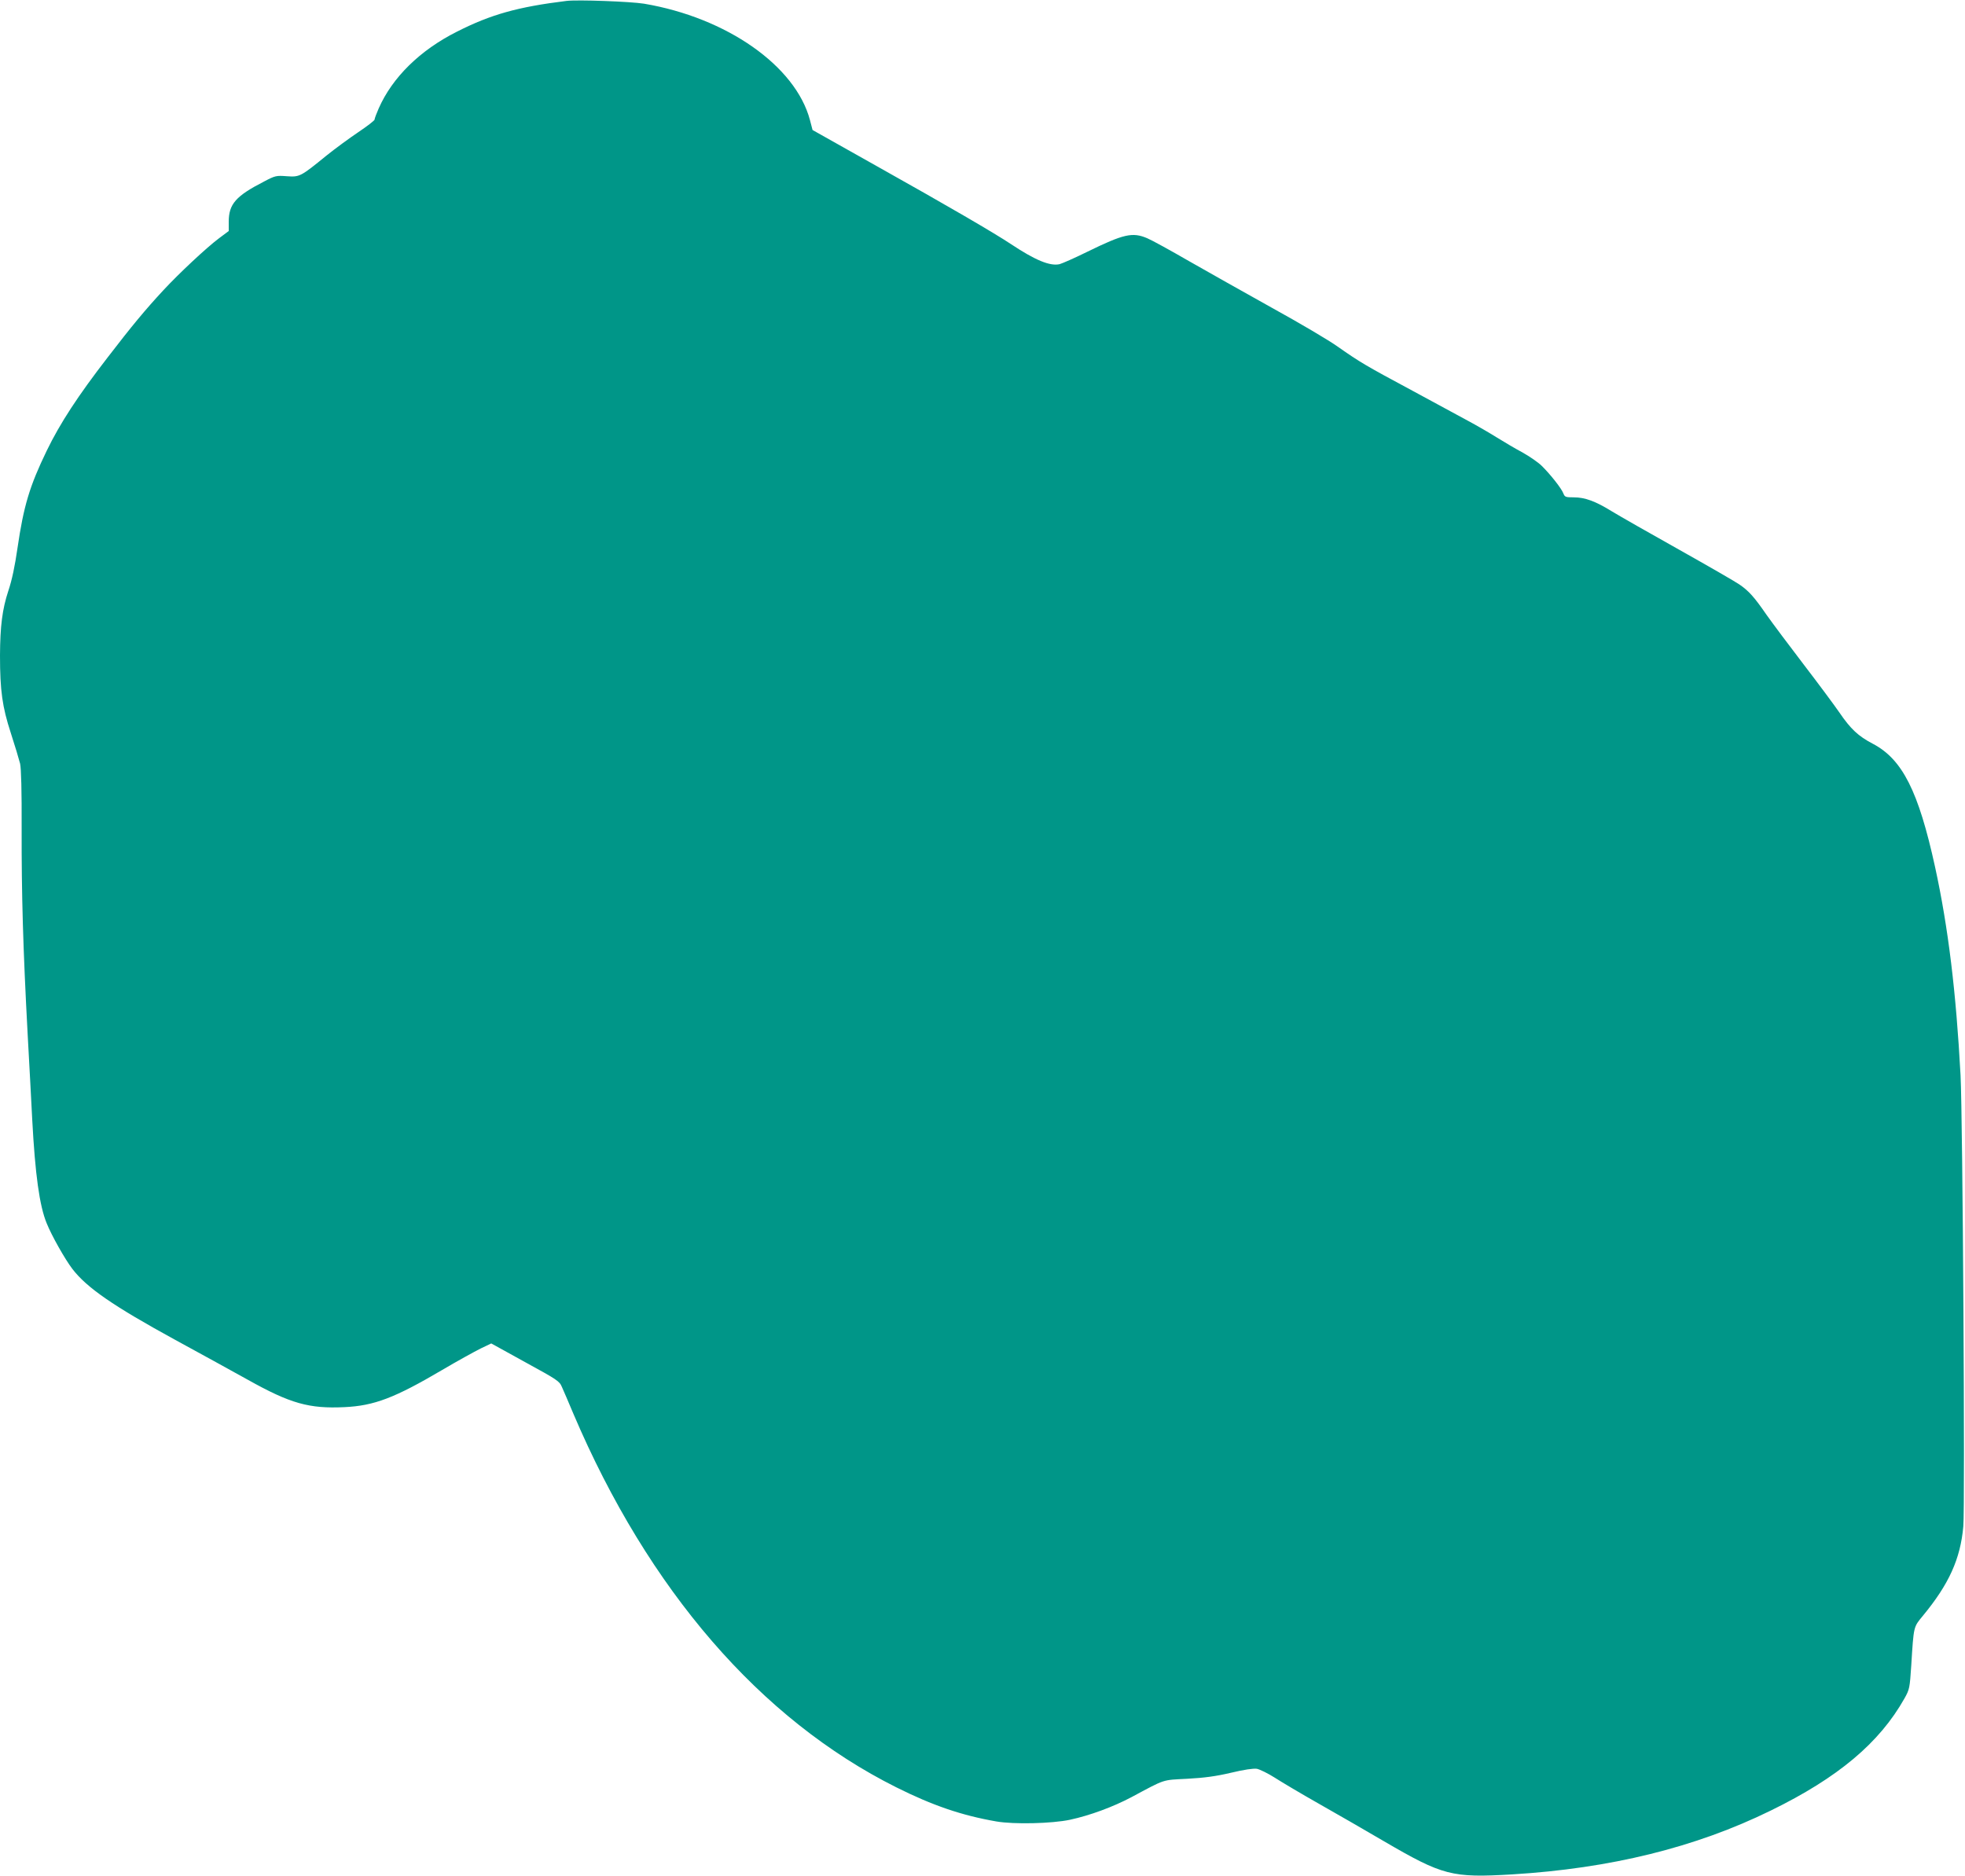 <?xml version="1.0" standalone="no"?>
<!DOCTYPE svg PUBLIC "-//W3C//DTD SVG 20010904//EN"
 "http://www.w3.org/TR/2001/REC-SVG-20010904/DTD/svg10.dtd">
<svg version="1.0" xmlns="http://www.w3.org/2000/svg"
 width="1280pt" height="1222pt" viewBox="0 0 1280 1222"
 preserveAspectRatio="xMidYMid meet">
<g transform="translate(0,1222) scale(0.1,-0.1)"
fill="#009688" stroke="none">
<path d="M3690 12214 c-317 -39 -492 -88 -713 -200 -241 -121 -421 -298 -510
-500 -15 -34 -27 -66 -27 -73 0 -6 -48 -43 -106 -82 -58 -39 -152 -108 -208
-153 -168 -137 -174 -140 -258 -134 -68 5 -75 4 -147 -34 -185 -95 -231 -147
-231 -263 l0 -60 -63 -47 c-83 -62 -264 -232 -363 -339 -117 -126 -205 -232
-364 -439 -193 -250 -308 -426 -395 -605 -112 -231 -151 -361 -191 -635 -17
-118 -36 -209 -60 -280 -39 -119 -53 -228 -54 -420 0 -229 15 -335 70 -504 27
-83 54 -173 61 -201 7 -34 11 -173 10 -429 -1 -418 9 -773 39 -1331 11 -203
25 -455 30 -560 19 -355 47 -560 94 -674 32 -80 119 -234 167 -297 94 -123
267 -242 669 -462 151 -82 365 -200 475 -261 277 -155 399 -189 629 -178 193
9 327 60 636 242 100 59 213 121 251 140 l69 33 221 -122 c208 -114 223 -123
239 -161 10 -22 44 -101 75 -175 489 -1148 1218 -1991 2104 -2434 236 -118
426 -183 651 -222 115 -20 363 -14 480 11 130 28 281 84 400 147 226 121 197
111 364 120 111 6 186 16 284 39 87 21 146 29 169 26 20 -4 73 -30 117 -58 45
-29 173 -105 286 -169 113 -64 304 -174 425 -245 384 -224 442 -239 835 -216
640 39 1194 175 1685 416 438 214 708 441 871 731 33 59 34 67 44 215 16 257
14 248 75 322 171 207 245 371 264 583 12 127 -4 2668 -18 2939 -29 541 -80
963 -166 1357 -108 494 -213 702 -406 803 -94 49 -144 96 -217 203 -33 48
-137 188 -232 312 -95 124 -204 270 -243 325 -80 116 -115 155 -176 197 -24
17 -201 119 -395 228 -193 108 -389 220 -435 248 -108 67 -177 92 -249 92 -53
0 -59 2 -68 25 -11 31 -84 124 -141 180 -23 23 -79 61 -123 86 -45 24 -120 68
-168 98 -48 30 -134 80 -192 111 -58 31 -220 119 -360 195 -302 162 -341 185
-485 286 -60 43 -254 157 -430 254 -176 98 -419 235 -540 304 -121 70 -243
137 -272 149 -96 41 -153 28 -392 -89 -81 -40 -161 -75 -179 -80 -63 -14 -159
26 -317 131 -108 72 -419 253 -876 509 l-416 234 -17 65 c-94 353 -542 667
-1081 758 -87 14 -433 27 -505 18z"/>
</g>
</svg>

